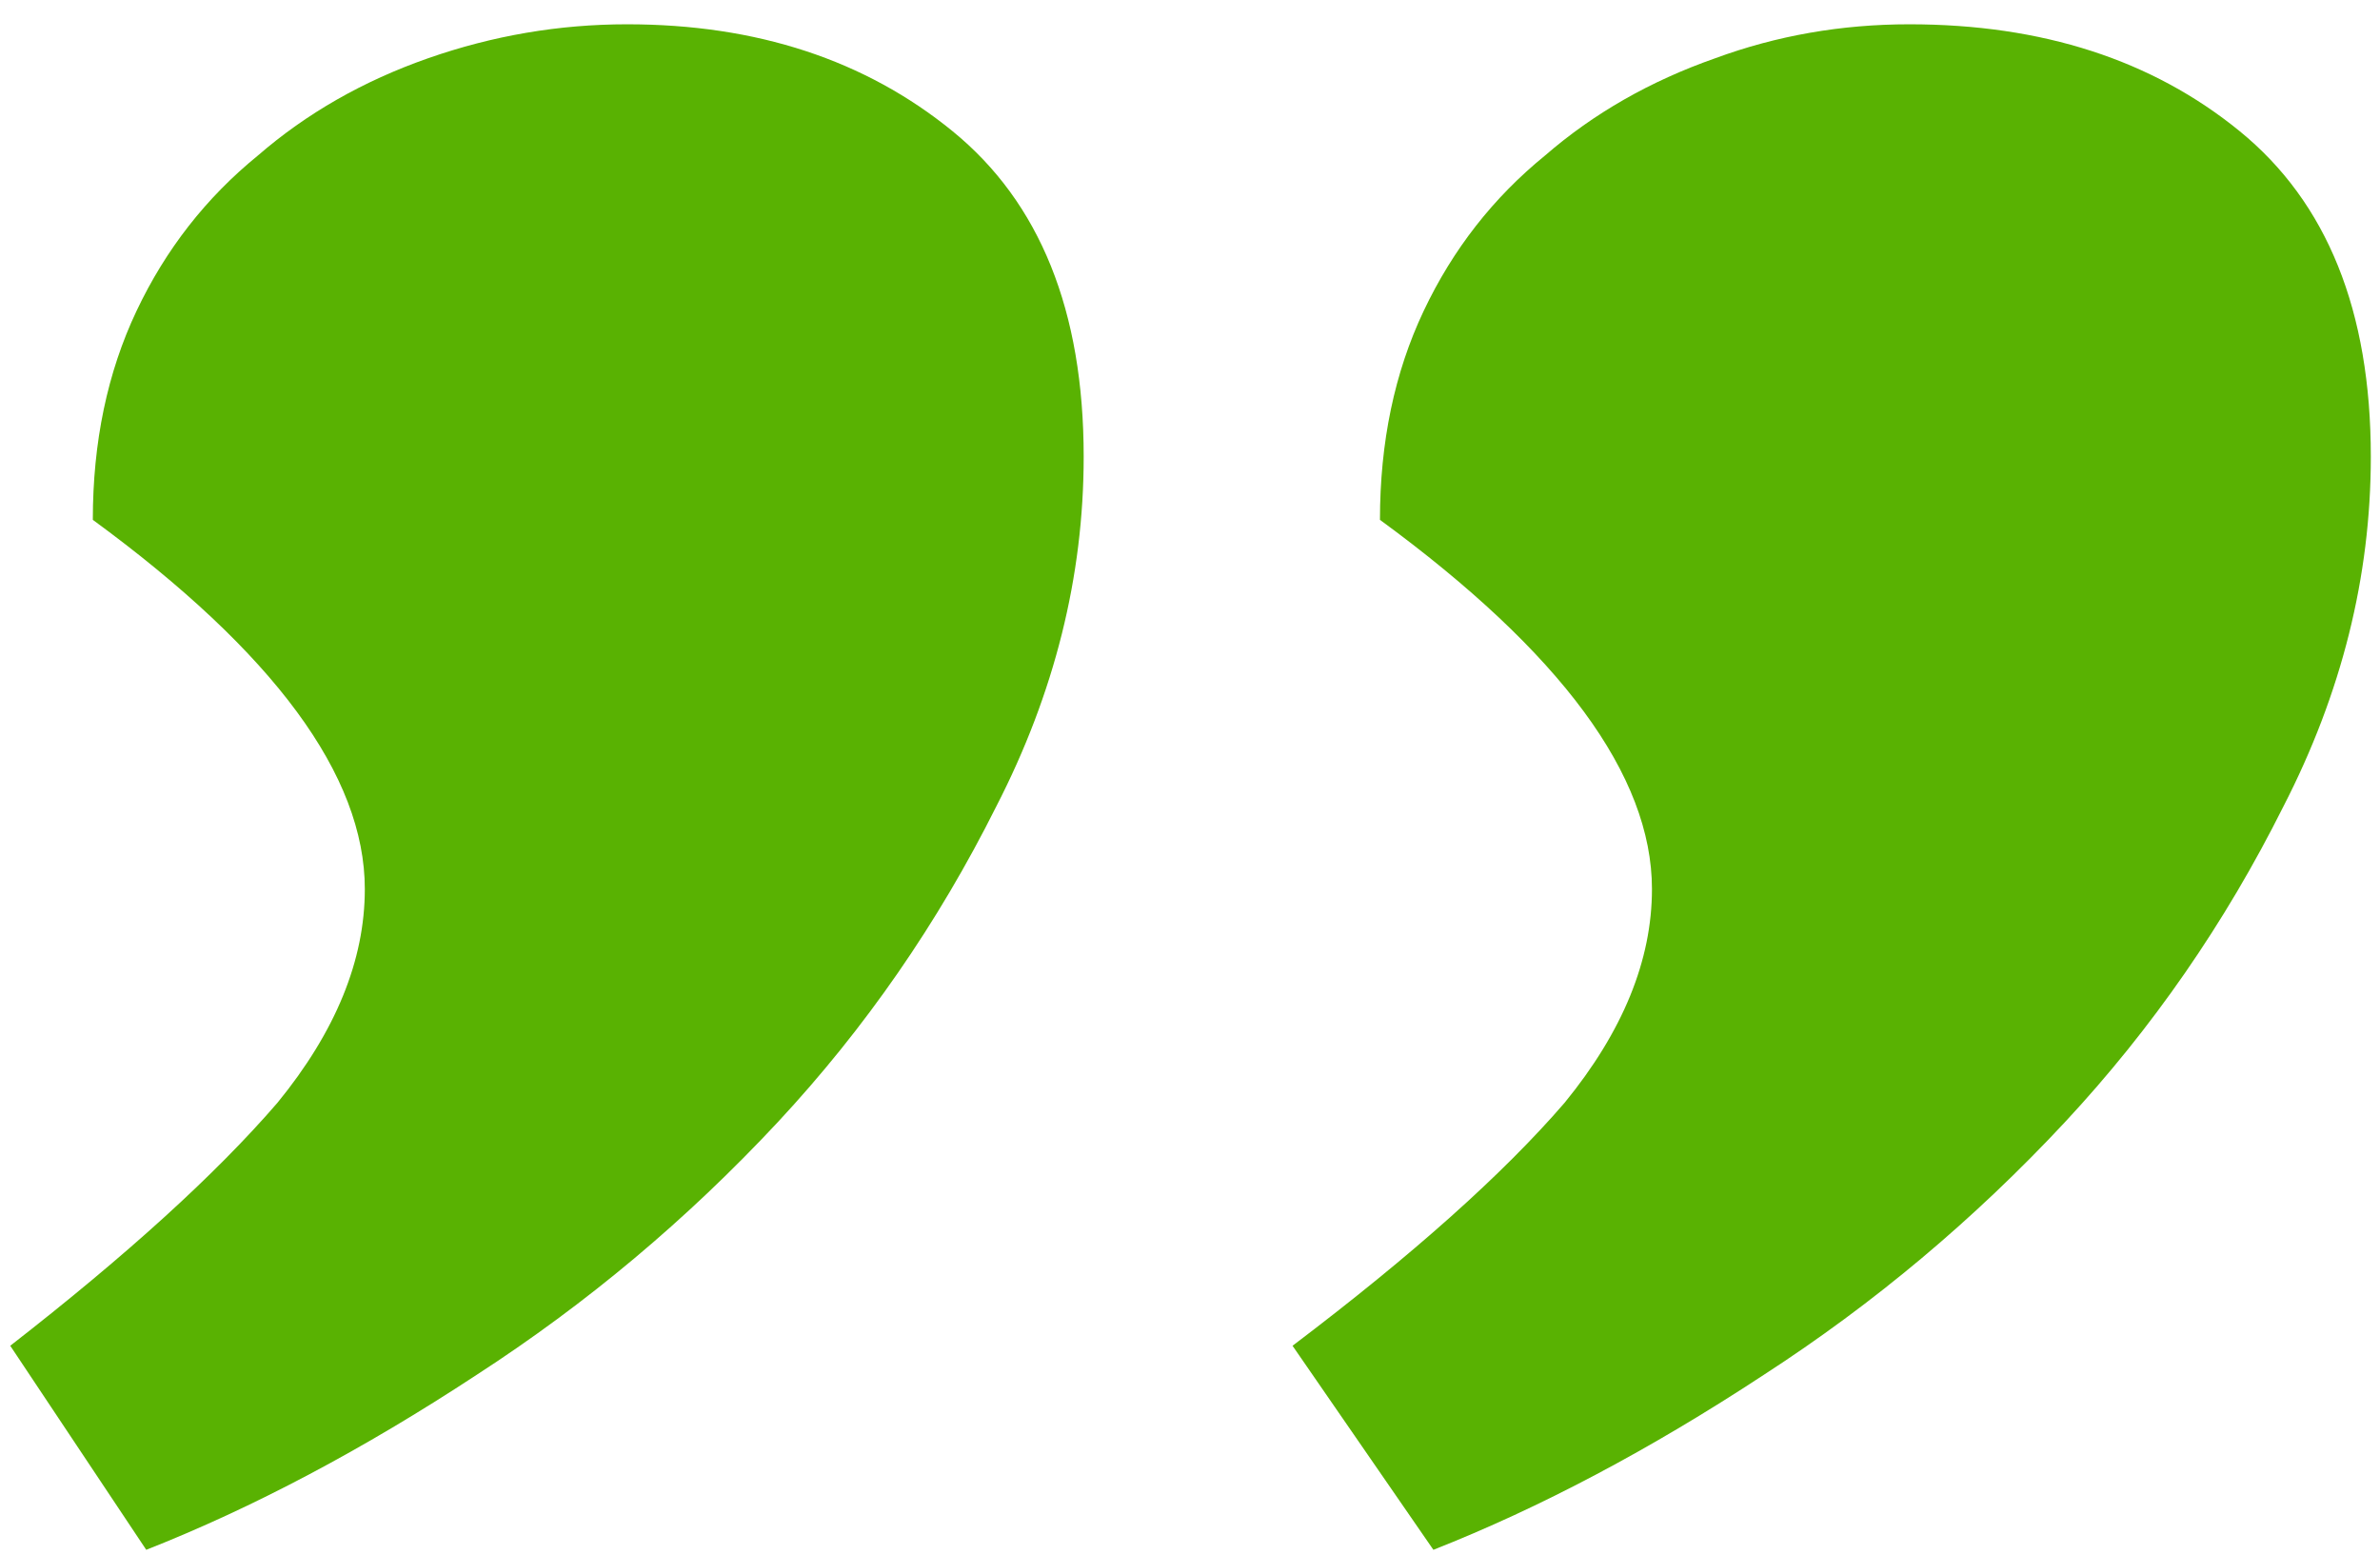 <svg width="49" height="32" viewBox="0 0 49 32" fill="none" xmlns="http://www.w3.org/2000/svg">
<path d="M48.811 9.4C48.811 11.867 48.211 14.267 47.011 16.6C45.811 19 44.311 21.167 42.511 23.1C40.645 25.1 38.578 26.833 36.311 28.3C33.978 29.833 31.711 31.033 29.511 31.9L26.611 27.7C29.078 25.833 30.945 24.167 32.211 22.7C33.411 21.233 34.011 19.767 34.011 18.3C34.011 15.967 32.145 13.433 28.411 10.7C28.411 9.1 28.711 7.667 29.311 6.4C29.911 5.133 30.745 4.067 31.811 3.2C32.811 2.333 33.978 1.667 35.311 1.2C36.578 0.733 37.911 0.5 39.311 0.5C42.045 0.5 44.311 1.233 46.111 2.7C47.911 4.167 48.811 6.4 48.811 9.4ZM22.311 9.4C22.311 11.867 21.711 14.267 20.511 16.6C19.311 19 17.811 21.167 16.011 23.1C14.145 25.1 12.078 26.833 9.811 28.3C7.478 29.833 5.211 31.033 3.011 31.9L0.211 27.7C2.611 25.833 4.445 24.167 5.711 22.7C6.911 21.233 7.511 19.767 7.511 18.3C7.511 15.967 5.645 13.433 1.911 10.7C1.911 9.1 2.211 7.667 2.811 6.4C3.411 5.133 4.245 4.067 5.311 3.2C6.311 2.333 7.478 1.667 8.811 1.2C10.145 0.733 11.511 0.5 12.911 0.5C15.578 0.5 17.811 1.233 19.611 2.7C21.411 4.167 22.311 6.4 22.311 9.4Z" fill="#59B202"/>
</svg>
